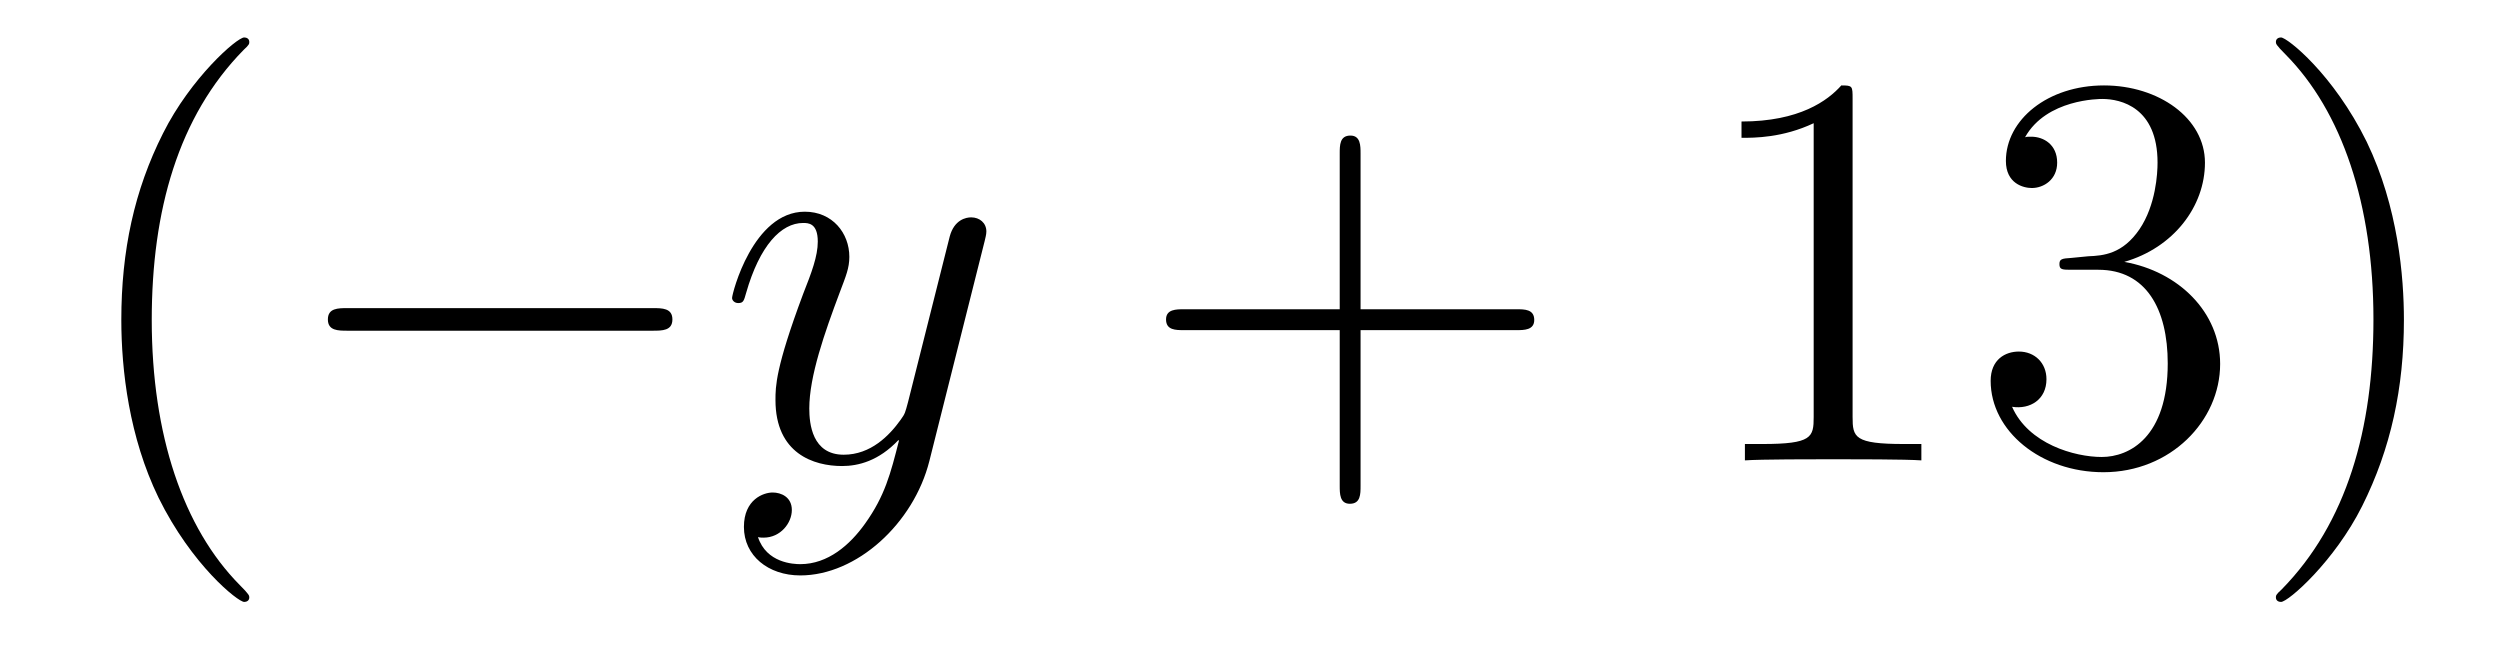 <?xml version='1.0'?>
<!-- This file was generated by dvisvgm 1.14.1 -->
<svg height='14pt' version='1.1' viewBox='0 -14 53 14' width='53pt' xmlns='http://www.w3.org/2000/svg' xmlns:xlink='http://www.w3.org/1999/xlink'>
<g id='page1'>
<g transform='matrix(1 0 0 1 -127 650)'>
<path d='M132.285 -651.335C132.285 -651.371 132.285 -651.395 132.082 -651.598C130.887 -652.806 130.217 -654.778 130.217 -657.217C130.217 -659.536 130.779 -661.532 132.166 -662.943C132.285 -663.05 132.285 -663.074 132.285 -663.11C132.285 -663.182 132.225 -663.206 132.177 -663.206C132.022 -663.206 131.042 -662.345 130.456 -661.173C129.847 -659.966 129.572 -658.687 129.572 -657.217C129.572 -656.152 129.739 -654.73 130.36 -653.451C131.066 -652.017 132.046 -651.239 132.177 -651.239C132.225 -651.239 132.285 -651.263 132.285 -651.335Z' fill-rule='evenodd'/>
<path d='M140.836 -656.989C141.039 -656.989 141.255 -656.989 141.255 -657.228C141.255 -657.468 141.039 -657.468 140.836 -657.468H134.369C134.166 -657.468 133.951 -657.468 133.951 -657.228C133.951 -656.989 134.166 -656.989 134.369 -656.989H140.836Z' fill-rule='evenodd'/>
<path d='M145.341 -652.901C145.018 -652.447 144.552 -652.04 143.966 -652.04C143.823 -652.04 143.249 -652.064 143.069 -652.614C143.105 -652.602 143.165 -652.602 143.189 -652.602C143.548 -652.602 143.787 -652.913 143.787 -653.188C143.787 -653.463 143.56 -653.559 143.38 -653.559C143.189 -653.559 142.771 -653.415 142.771 -652.829C142.771 -652.22 143.285 -651.801 143.966 -651.801C145.162 -651.801 146.369 -652.901 146.703 -654.228L147.875 -658.89C147.887 -658.95 147.911 -659.022 147.911 -659.093C147.911 -659.273 147.768 -659.392 147.588 -659.392C147.481 -659.392 147.23 -659.344 147.134 -658.986L146.249 -655.471C146.19 -655.256 146.19 -655.232 146.094 -655.101C145.855 -654.766 145.46 -654.36 144.887 -654.36C144.217 -654.36 144.157 -655.017 144.157 -655.34C144.157 -656.021 144.48 -656.942 144.803 -657.802C144.934 -658.149 145.006 -658.316 145.006 -658.555C145.006 -659.058 144.648 -659.512 144.062 -659.512C142.962 -659.512 142.52 -657.778 142.52 -657.683C142.52 -657.635 142.568 -657.575 142.651 -657.575C142.759 -657.575 142.771 -657.623 142.818 -657.79C143.105 -658.794 143.56 -659.273 144.026 -659.273C144.133 -659.273 144.337 -659.273 144.337 -658.878C144.337 -658.567 144.205 -658.221 144.026 -657.767C143.44 -656.2 143.44 -655.806 143.44 -655.519C143.44 -654.383 144.253 -654.12 144.851 -654.12C145.197 -654.12 145.628 -654.228 146.046 -654.67L146.058 -654.658C145.879 -653.953 145.759 -653.487 145.341 -652.901Z' fill-rule='evenodd'/>
<path d='M155.844 -657.001H159.144C159.311 -657.001 159.526 -657.001 159.526 -657.217C159.526 -657.444 159.323 -657.444 159.144 -657.444H155.844V-660.743C155.844 -660.91 155.844 -661.126 155.629 -661.126C155.402 -661.126 155.402 -660.922 155.402 -660.743V-657.444H152.103C151.935 -657.444 151.72 -657.444 151.72 -657.228C151.72 -657.001 151.923 -657.001 152.103 -657.001H155.402V-653.702C155.402 -653.535 155.402 -653.32 155.617 -653.32C155.844 -653.32 155.844 -653.523 155.844 -653.702V-657.001Z' fill-rule='evenodd'/>
<path d='M166.275 -661.902C166.275 -662.178 166.275 -662.189 166.036 -662.189C165.749 -661.867 165.151 -661.424 163.92 -661.424V-661.078C164.195 -661.078 164.792 -661.078 165.45 -661.388V-655.16C165.45 -654.73 165.414 -654.587 164.362 -654.587H163.992V-654.24C164.314 -654.264 165.474 -654.264 165.868 -654.264C166.263 -654.264 167.41 -654.264 167.733 -654.24V-654.587H167.363C166.311 -654.587 166.275 -654.73 166.275 -655.16V-661.902ZM170.911 -658.532C170.708 -658.52 170.66 -658.507 170.66 -658.4C170.66 -658.281 170.72 -658.281 170.935 -658.281H171.485C172.501 -658.281 172.956 -657.444 172.956 -656.296C172.956 -654.73 172.143 -654.312 171.557 -654.312C170.983 -654.312 170.003 -654.587 169.656 -655.376C170.039 -655.316 170.385 -655.531 170.385 -655.961C170.385 -656.308 170.134 -656.547 169.8 -656.547C169.513 -656.547 169.202 -656.38 169.202 -655.926C169.202 -654.862 170.266 -653.989 171.593 -653.989C173.015 -653.989 174.067 -655.077 174.067 -656.284C174.067 -657.384 173.183 -658.245 172.035 -658.448C173.075 -658.747 173.745 -659.619 173.745 -660.552C173.745 -661.496 172.764 -662.189 171.605 -662.189C170.409 -662.189 169.525 -661.46 169.525 -660.588C169.525 -660.109 169.895 -660.014 170.075 -660.014C170.326 -660.014 170.612 -660.193 170.612 -660.552C170.612 -660.934 170.326 -661.102 170.063 -661.102C169.991 -661.102 169.967 -661.102 169.931 -661.09C170.385 -661.902 171.509 -661.902 171.569 -661.902C171.963 -661.902 172.74 -661.723 172.74 -660.552C172.74 -660.325 172.705 -659.655 172.358 -659.141C171.999 -658.615 171.593 -658.579 171.27 -658.567L170.911 -658.532ZM177.963 -657.217C177.963 -658.125 177.843 -659.607 177.174 -660.994C176.469 -662.428 175.488 -663.206 175.357 -663.206C175.309 -663.206 175.249 -663.182 175.249 -663.11C175.249 -663.074 175.249 -663.05 175.452 -662.847C176.648 -661.64 177.317 -659.667 177.317 -657.228C177.317 -654.909 176.755 -652.913 175.369 -651.502C175.249 -651.395 175.249 -651.371 175.249 -651.335C175.249 -651.263 175.309 -651.239 175.357 -651.239C175.512 -651.239 176.492 -652.1 177.078 -653.272C177.688 -654.491 177.963 -655.782 177.963 -657.217Z' fill-rule='evenodd'/>
</g>
</g>
</svg>
